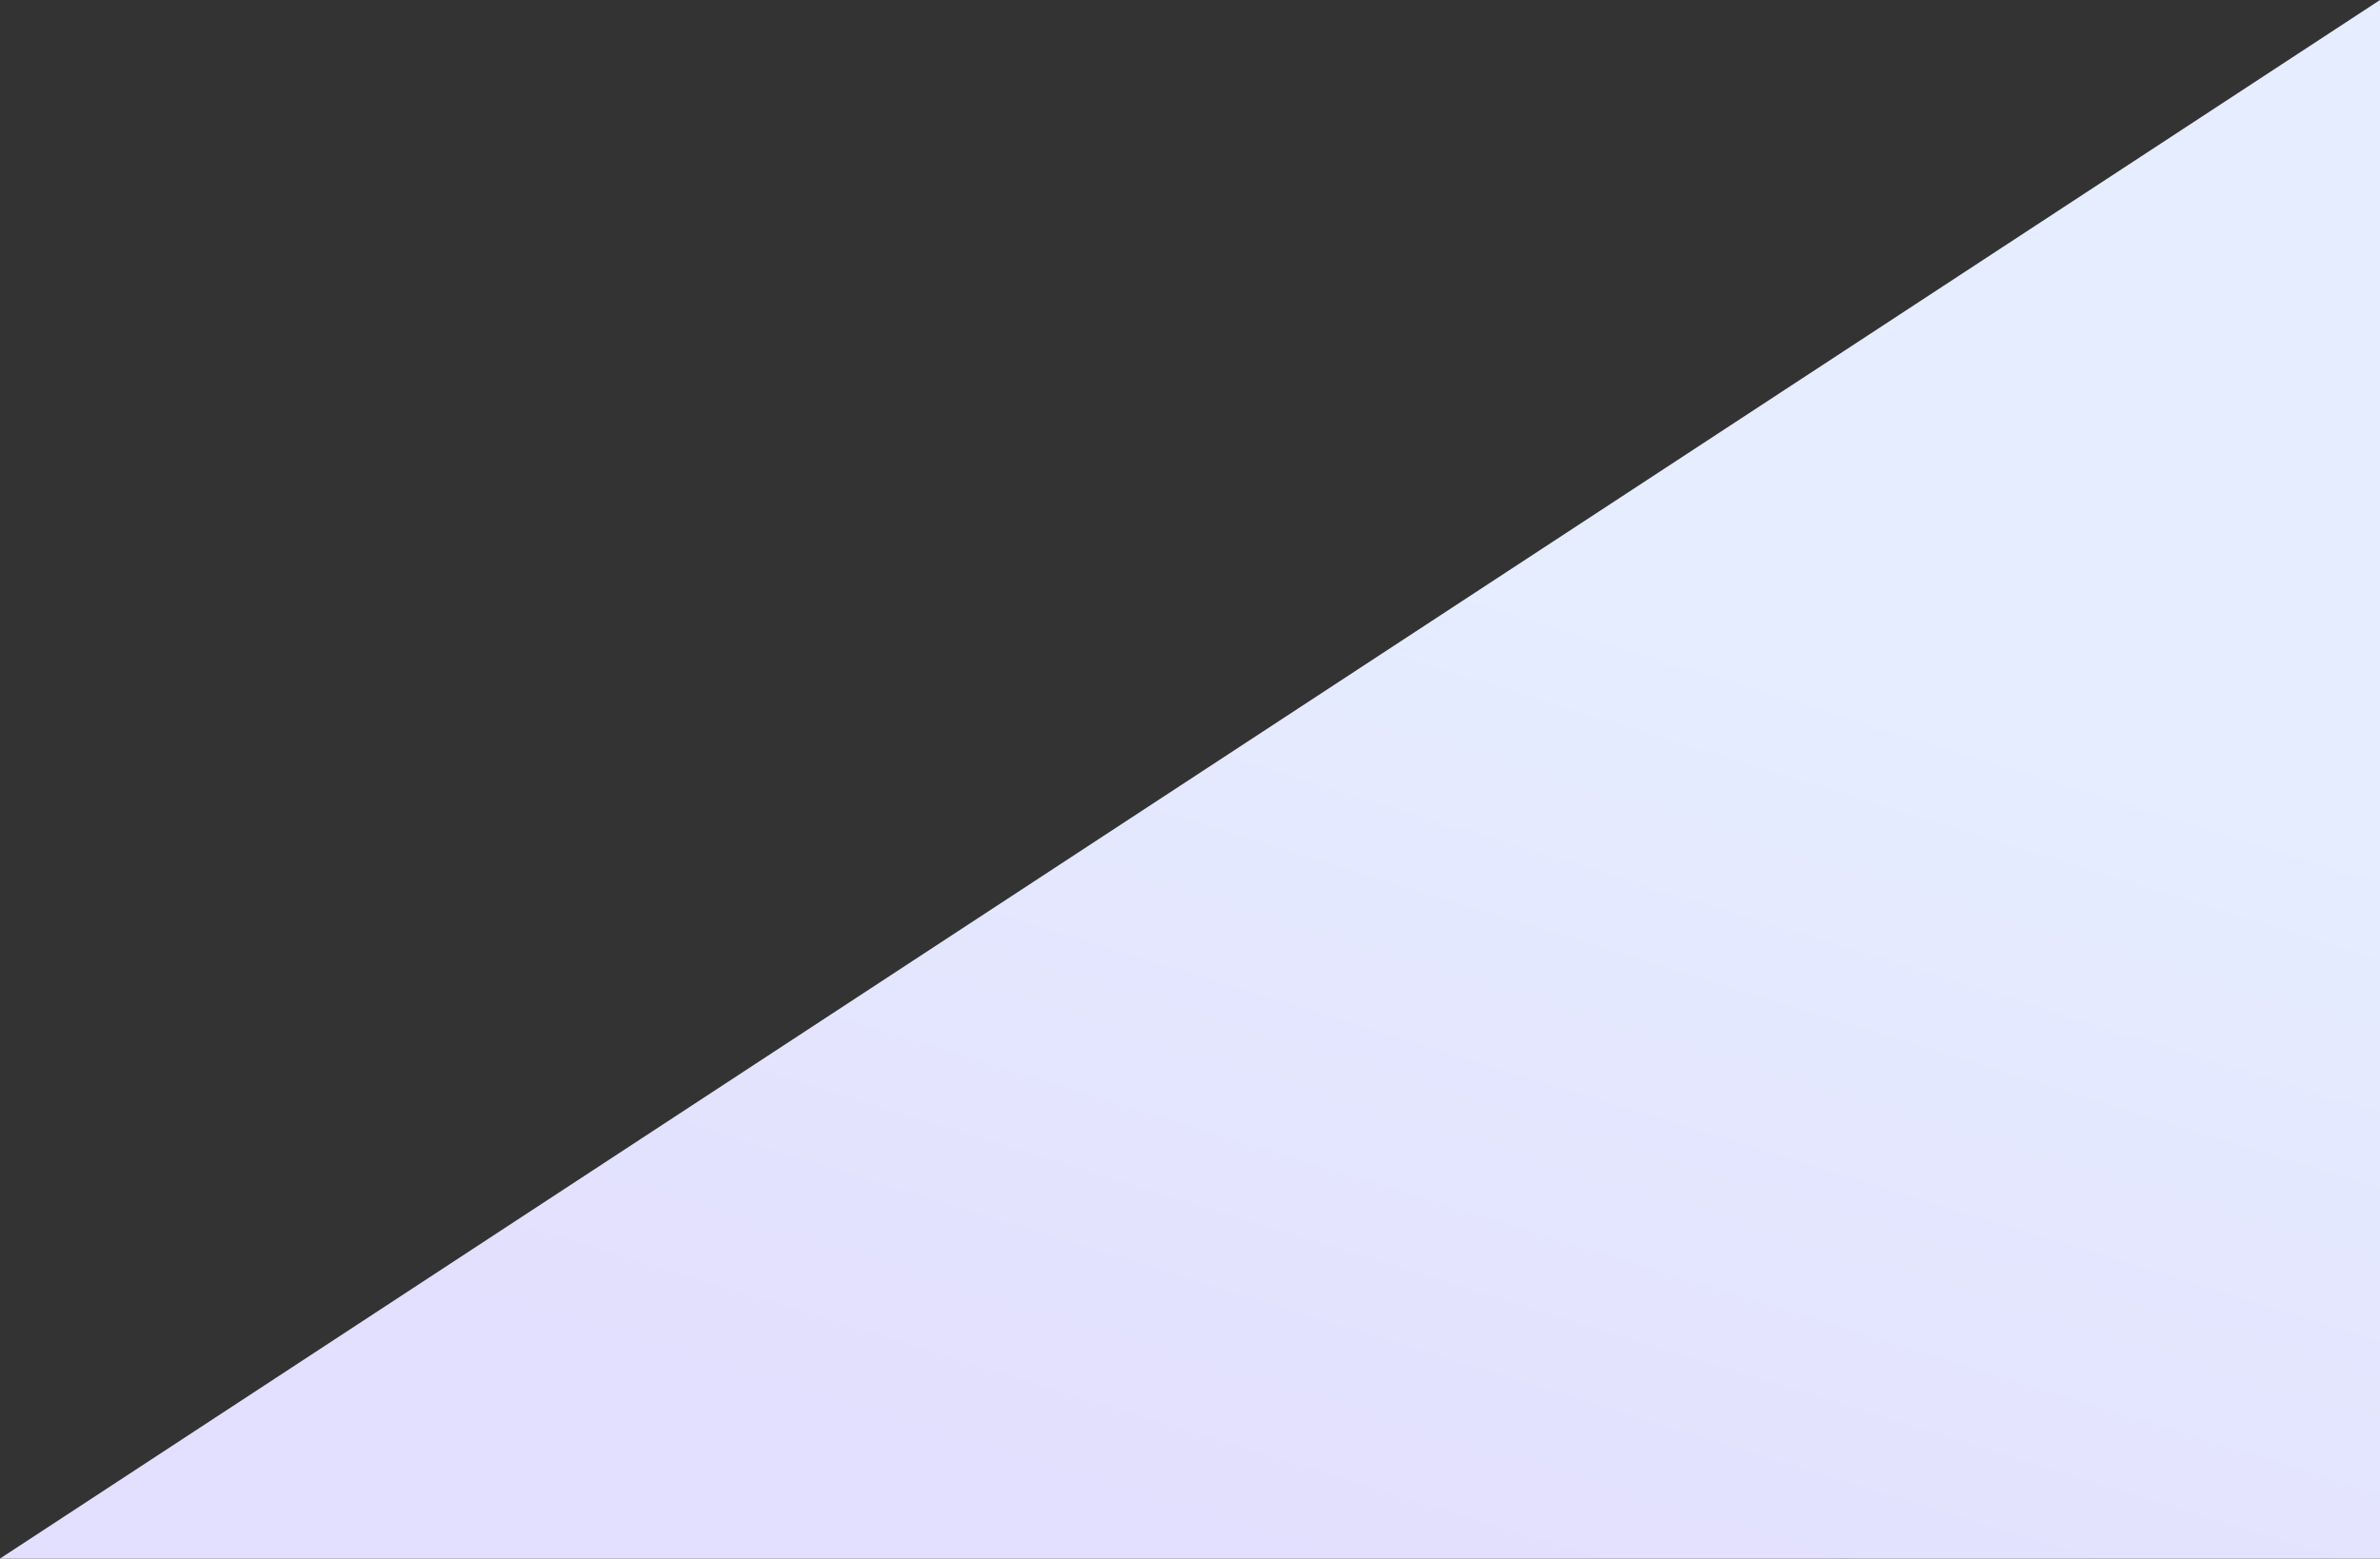 <svg xmlns="http://www.w3.org/2000/svg" xmlns:xlink="http://www.w3.org/1999/xlink" width="1410.235" height="923.727" viewBox="0 0 1410.235 923.727"><rect x="0" y="0" width="1410.235" height="923.727" fill="#333333" stroke="none"/><defs><style>.a{fill:url(#a);}</style><linearGradient id="a" x1="0.784" y1="0.441" x2="0.518" y2="1" gradientUnits="objectBoundingBox"><stop offset="0" stop-color="#e5edff"></stop><stop offset="1" stop-color="#e3dffe"></stop></linearGradient></defs><path class="a" d="M1410.235,0V923.727H0Z"></path></svg>